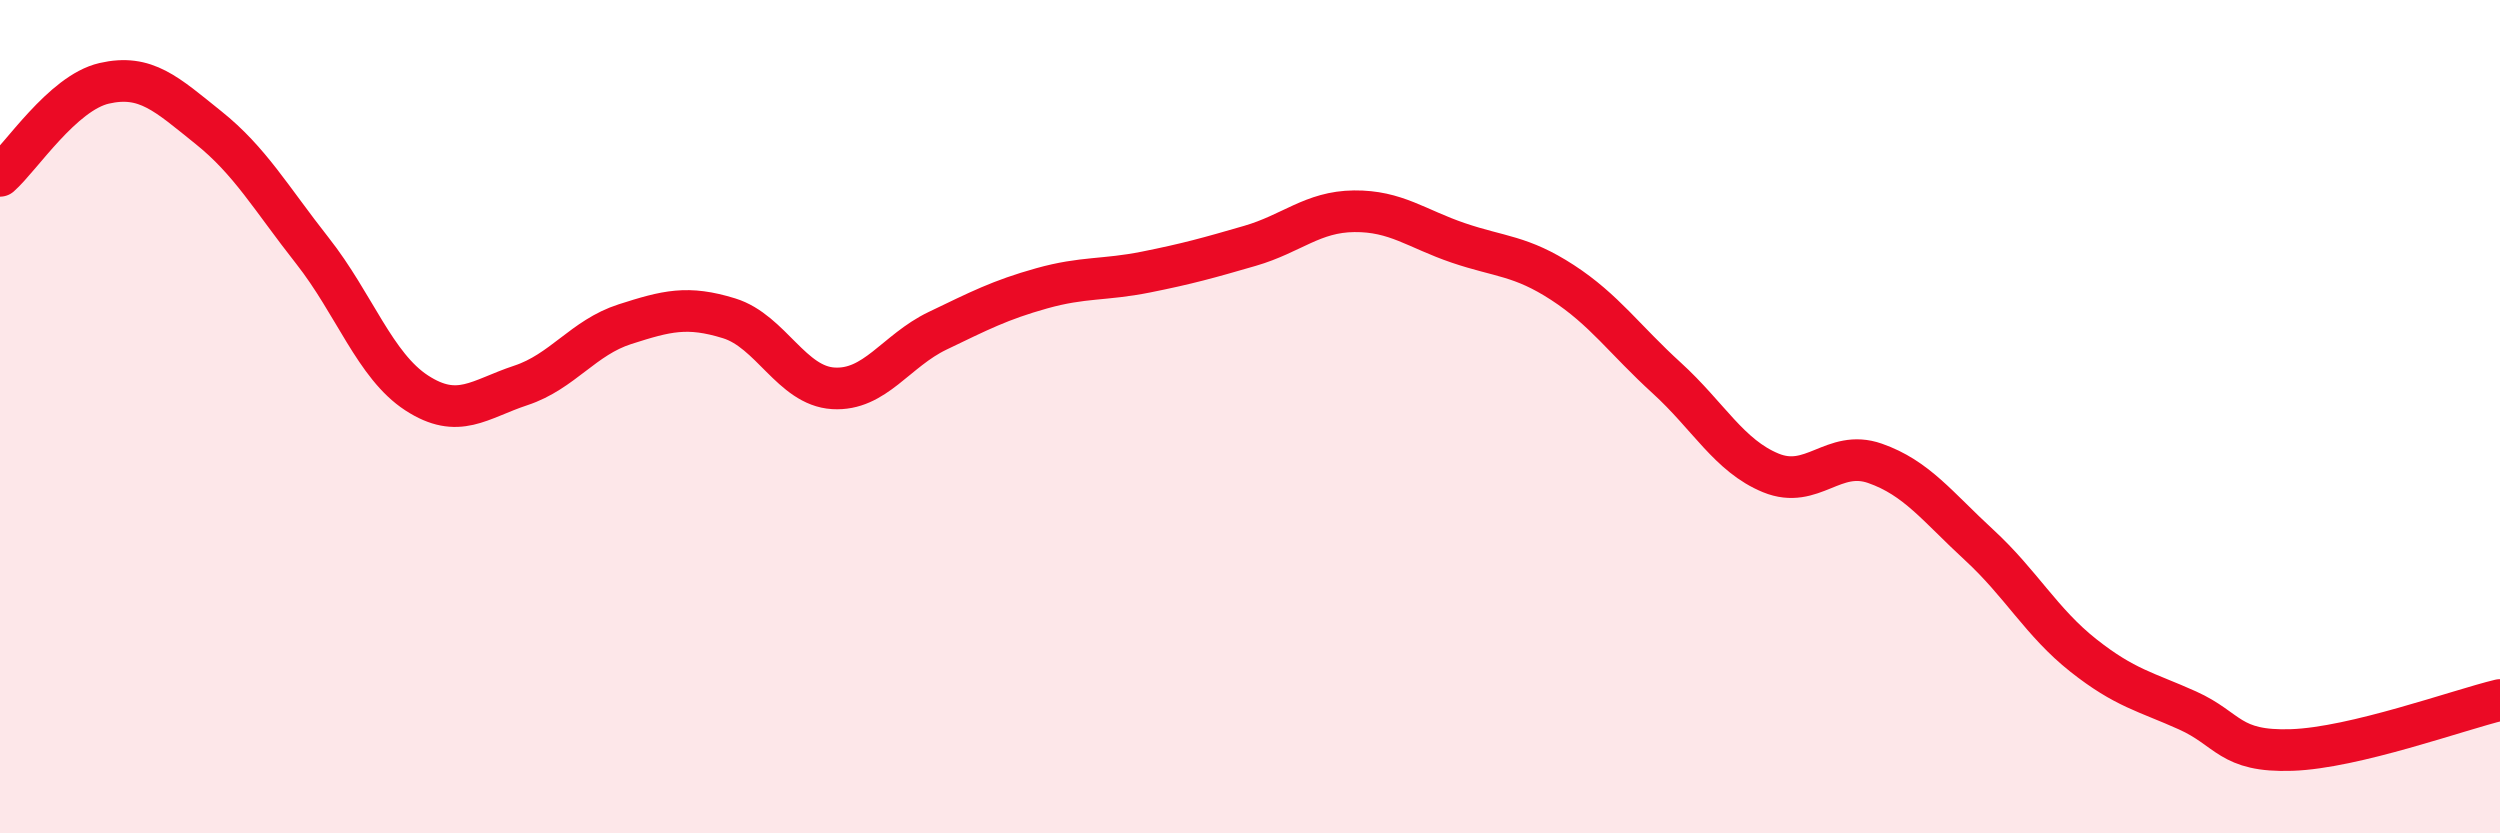 
    <svg width="60" height="20" viewBox="0 0 60 20" xmlns="http://www.w3.org/2000/svg">
      <path
        d="M 0,4.22 C 0.5,3.78 1.5,2.23 2.5,2 C 3.5,1.77 4,2.26 5,3.06 C 6,3.86 6.5,4.75 7.5,6.02 C 8.5,7.29 9,8.78 10,9.43 C 11,10.08 11.5,9.58 12.5,9.25 C 13.5,8.92 14,8.1 15,7.78 C 16,7.46 16.5,7.33 17.5,7.64 C 18.5,7.95 19,9.26 20,9.32 C 21,9.38 21.5,8.42 22.5,7.94 C 23.5,7.46 24,7.2 25,6.92 C 26,6.64 26.5,6.73 27.5,6.53 C 28.5,6.33 29,6.19 30,5.9 C 31,5.61 31.5,5.08 32.5,5.07 C 33.5,5.06 34,5.49 35,5.83 C 36,6.17 36.5,6.13 37.5,6.78 C 38.5,7.43 39,8.16 40,9.07 C 41,9.98 41.5,10.94 42.5,11.35 C 43.5,11.76 44,10.77 45,11.12 C 46,11.47 46.5,12.16 47.5,13.08 C 48.5,14 49,14.94 50,15.73 C 51,16.52 51.5,16.6 52.5,17.05 C 53.5,17.5 53.5,18.05 55,18 C 56.5,17.95 59,17.04 60,16.8L60 20L0 20Z"
        fill="#EB0A25"
        opacity="0.1"
        stroke-linecap="round"
        stroke-linejoin="round"
      />
      <path
        d="M 0,4.22 C 0.5,3.78 1.5,2.23 2.5,2 C 3.5,1.77 4,2.26 5,3.06 C 6,3.86 6.5,4.75 7.5,6.02 C 8.5,7.29 9,8.78 10,9.43 C 11,10.08 11.5,9.58 12.5,9.25 C 13.5,8.92 14,8.1 15,7.78 C 16,7.46 16.5,7.33 17.5,7.64 C 18.5,7.95 19,9.26 20,9.32 C 21,9.38 21.5,8.42 22.5,7.94 C 23.5,7.46 24,7.2 25,6.92 C 26,6.64 26.5,6.73 27.5,6.53 C 28.5,6.33 29,6.19 30,5.9 C 31,5.61 31.5,5.08 32.5,5.07 C 33.5,5.06 34,5.49 35,5.83 C 36,6.17 36.5,6.13 37.5,6.78 C 38.5,7.43 39,8.16 40,9.07 C 41,9.98 41.5,10.94 42.5,11.35 C 43.5,11.76 44,10.77 45,11.12 C 46,11.47 46.5,12.16 47.5,13.08 C 48.5,14 49,14.94 50,15.73 C 51,16.52 51.5,16.6 52.5,17.05 C 53.5,17.5 53.5,18.05 55,18 C 56.5,17.95 59,17.04 60,16.8"
        stroke="#EB0A25"
        stroke-width="1"
        fill="none"
        stroke-linecap="round"
        stroke-linejoin="round"
      />
    </svg>
  